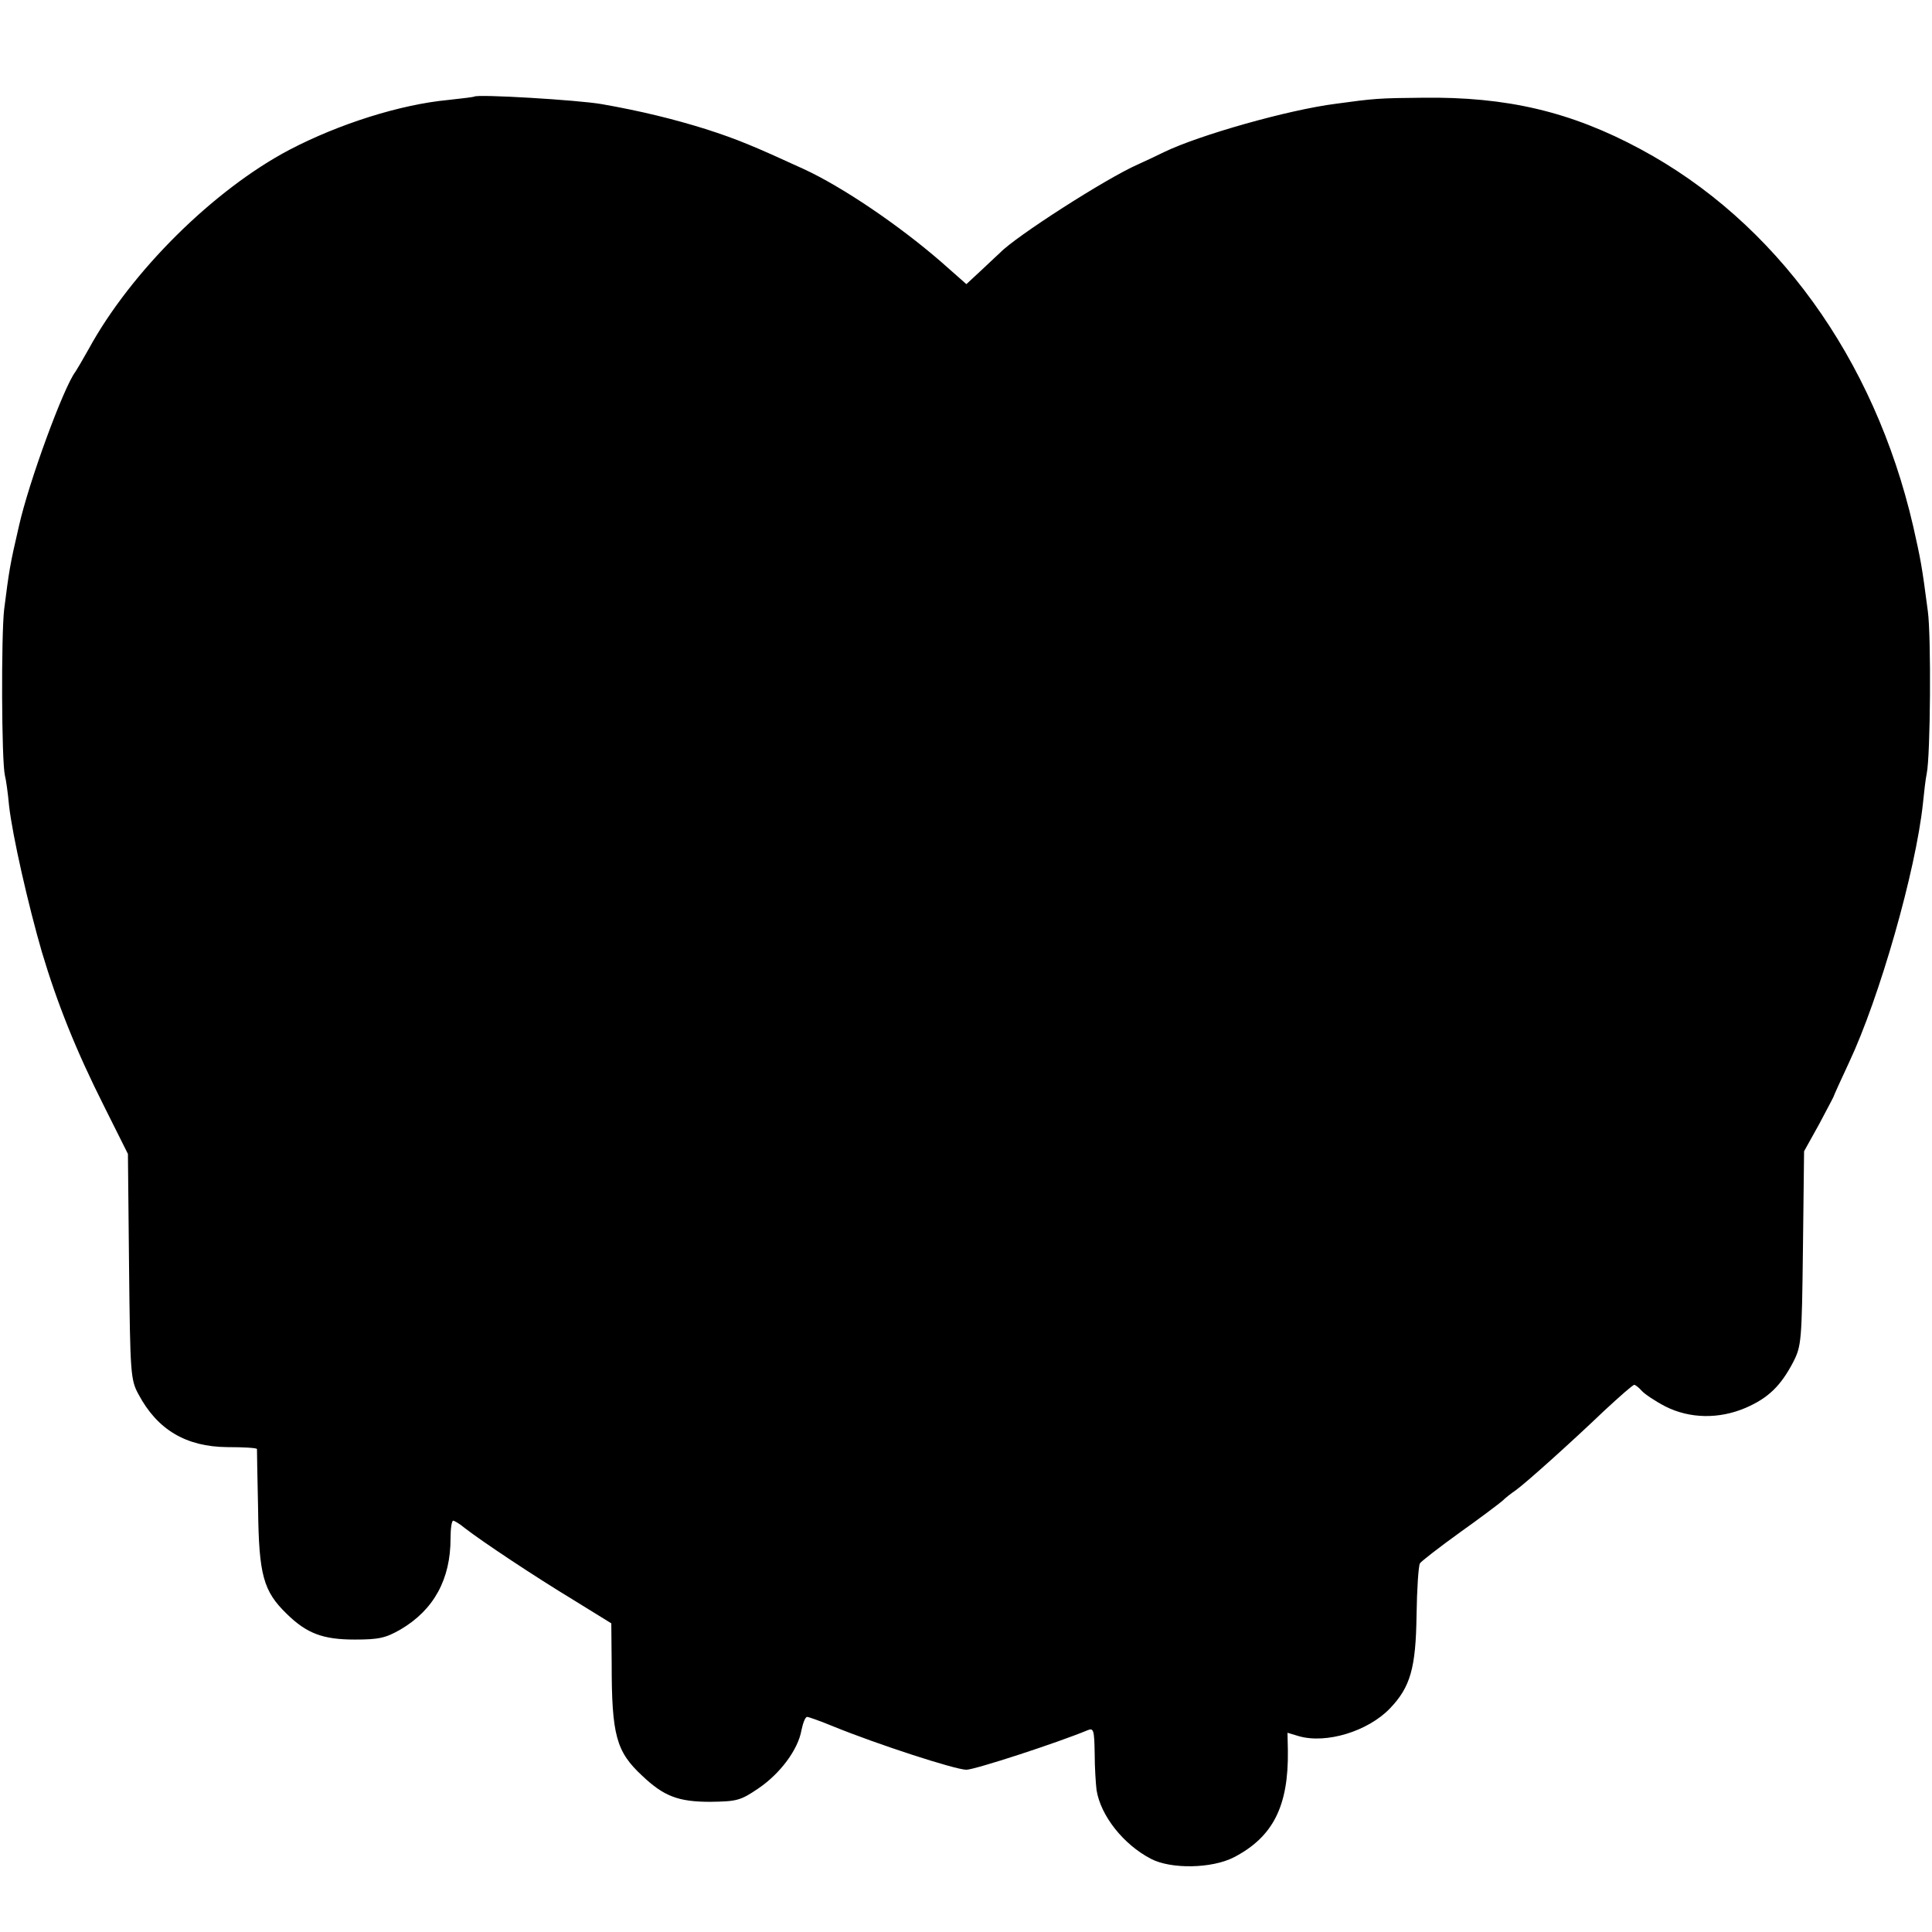 <?xml version="1.0" standalone="no"?>
<!DOCTYPE svg PUBLIC "-//W3C//DTD SVG 20010904//EN"
 "http://www.w3.org/TR/2001/REC-SVG-20010904/DTD/svg10.dtd">
<svg version="1.0" xmlns="http://www.w3.org/2000/svg"
 width="512pt" height="512pt" viewBox="0 0 512 512"
 preserveAspectRatio="xMidYMid meet">
<g transform="translate(0,512) scale(0.1,-0.1)"
fill="#000000" stroke="none">
<path d="M1257 4864 c-1 -1 -32 -5 -70 -9 -126 -12 -288 -63 -420 -132 -201
-106 -420 -323 -532 -528 -15 -27 -31 -54 -35 -60 -31 -40 -124 -293 -150
-410 -24 -103 -26 -118 -39 -220 -8 -69 -7 -401 2 -440 3 -11 8 -47 11 -80 9
-80 51 -264 87 -388 41 -137 90 -260 165 -409 l63 -126 3 -299 c3 -282 4 -300
25 -338 50 -94 126 -139 235 -140 43 0 78 -2 79 -5 0 -3 1 -75 3 -160 2 -174
14 -217 76 -277 53 -52 96 -68 180 -68 64 0 82 4 122 27 88 52 132 133 132
241 0 26 3 47 7 47 3 0 17 -8 30 -19 49 -38 188 -130 287 -190 l102 -63 1
-106 c0 -191 12 -234 81 -298 57 -54 95 -69 180 -69 70 1 80 3 127 35 58 39
106 103 115 155 4 19 10 35 15 35 4 0 35 -11 69 -25 115 -47 324 -115 353
-115 22 0 240 71 322 105 15 6 17 0 18 -61 0 -38 3 -82 5 -98 11 -68 71 -144
144 -182 53 -28 162 -26 220 4 104 54 145 136 143 283 l-1 47 30 -9 c73 -21
183 13 241 73 55 57 69 108 71 247 1 69 5 131 9 138 4 6 52 43 106 82 55 39
105 77 113 84 7 7 22 19 34 27 28 20 147 127 236 212 40 37 75 68 79 68 3 0
12 -7 20 -16 7 -8 35 -27 62 -41 65 -33 143 -34 213 -4 60 26 93 58 126 121
22 43 23 55 26 302 l3 257 40 72 c21 40 39 73 39 75 0 1 18 41 40 88 81 172
177 508 196 687 3 30 7 65 10 79 10 47 12 365 3 430 -16 123 -19 137 -39 226
-103 445 -365 807 -723 999 -184 99 -354 139 -577 136 -115 -1 -128 -2 -230
-16 -126 -16 -362 -83 -455 -128 -16 -8 -48 -23 -70 -33 -84 -37 -324 -191
-365 -234 -3 -3 -24 -22 -47 -44 l-42 -39 -68 60 c-112 97 -261 198 -363 245
-133 61 -176 79 -260 106 -83 26 -172 48 -275 66 -62 11 -331 27 -338 20z"/>
</g>
</svg>
